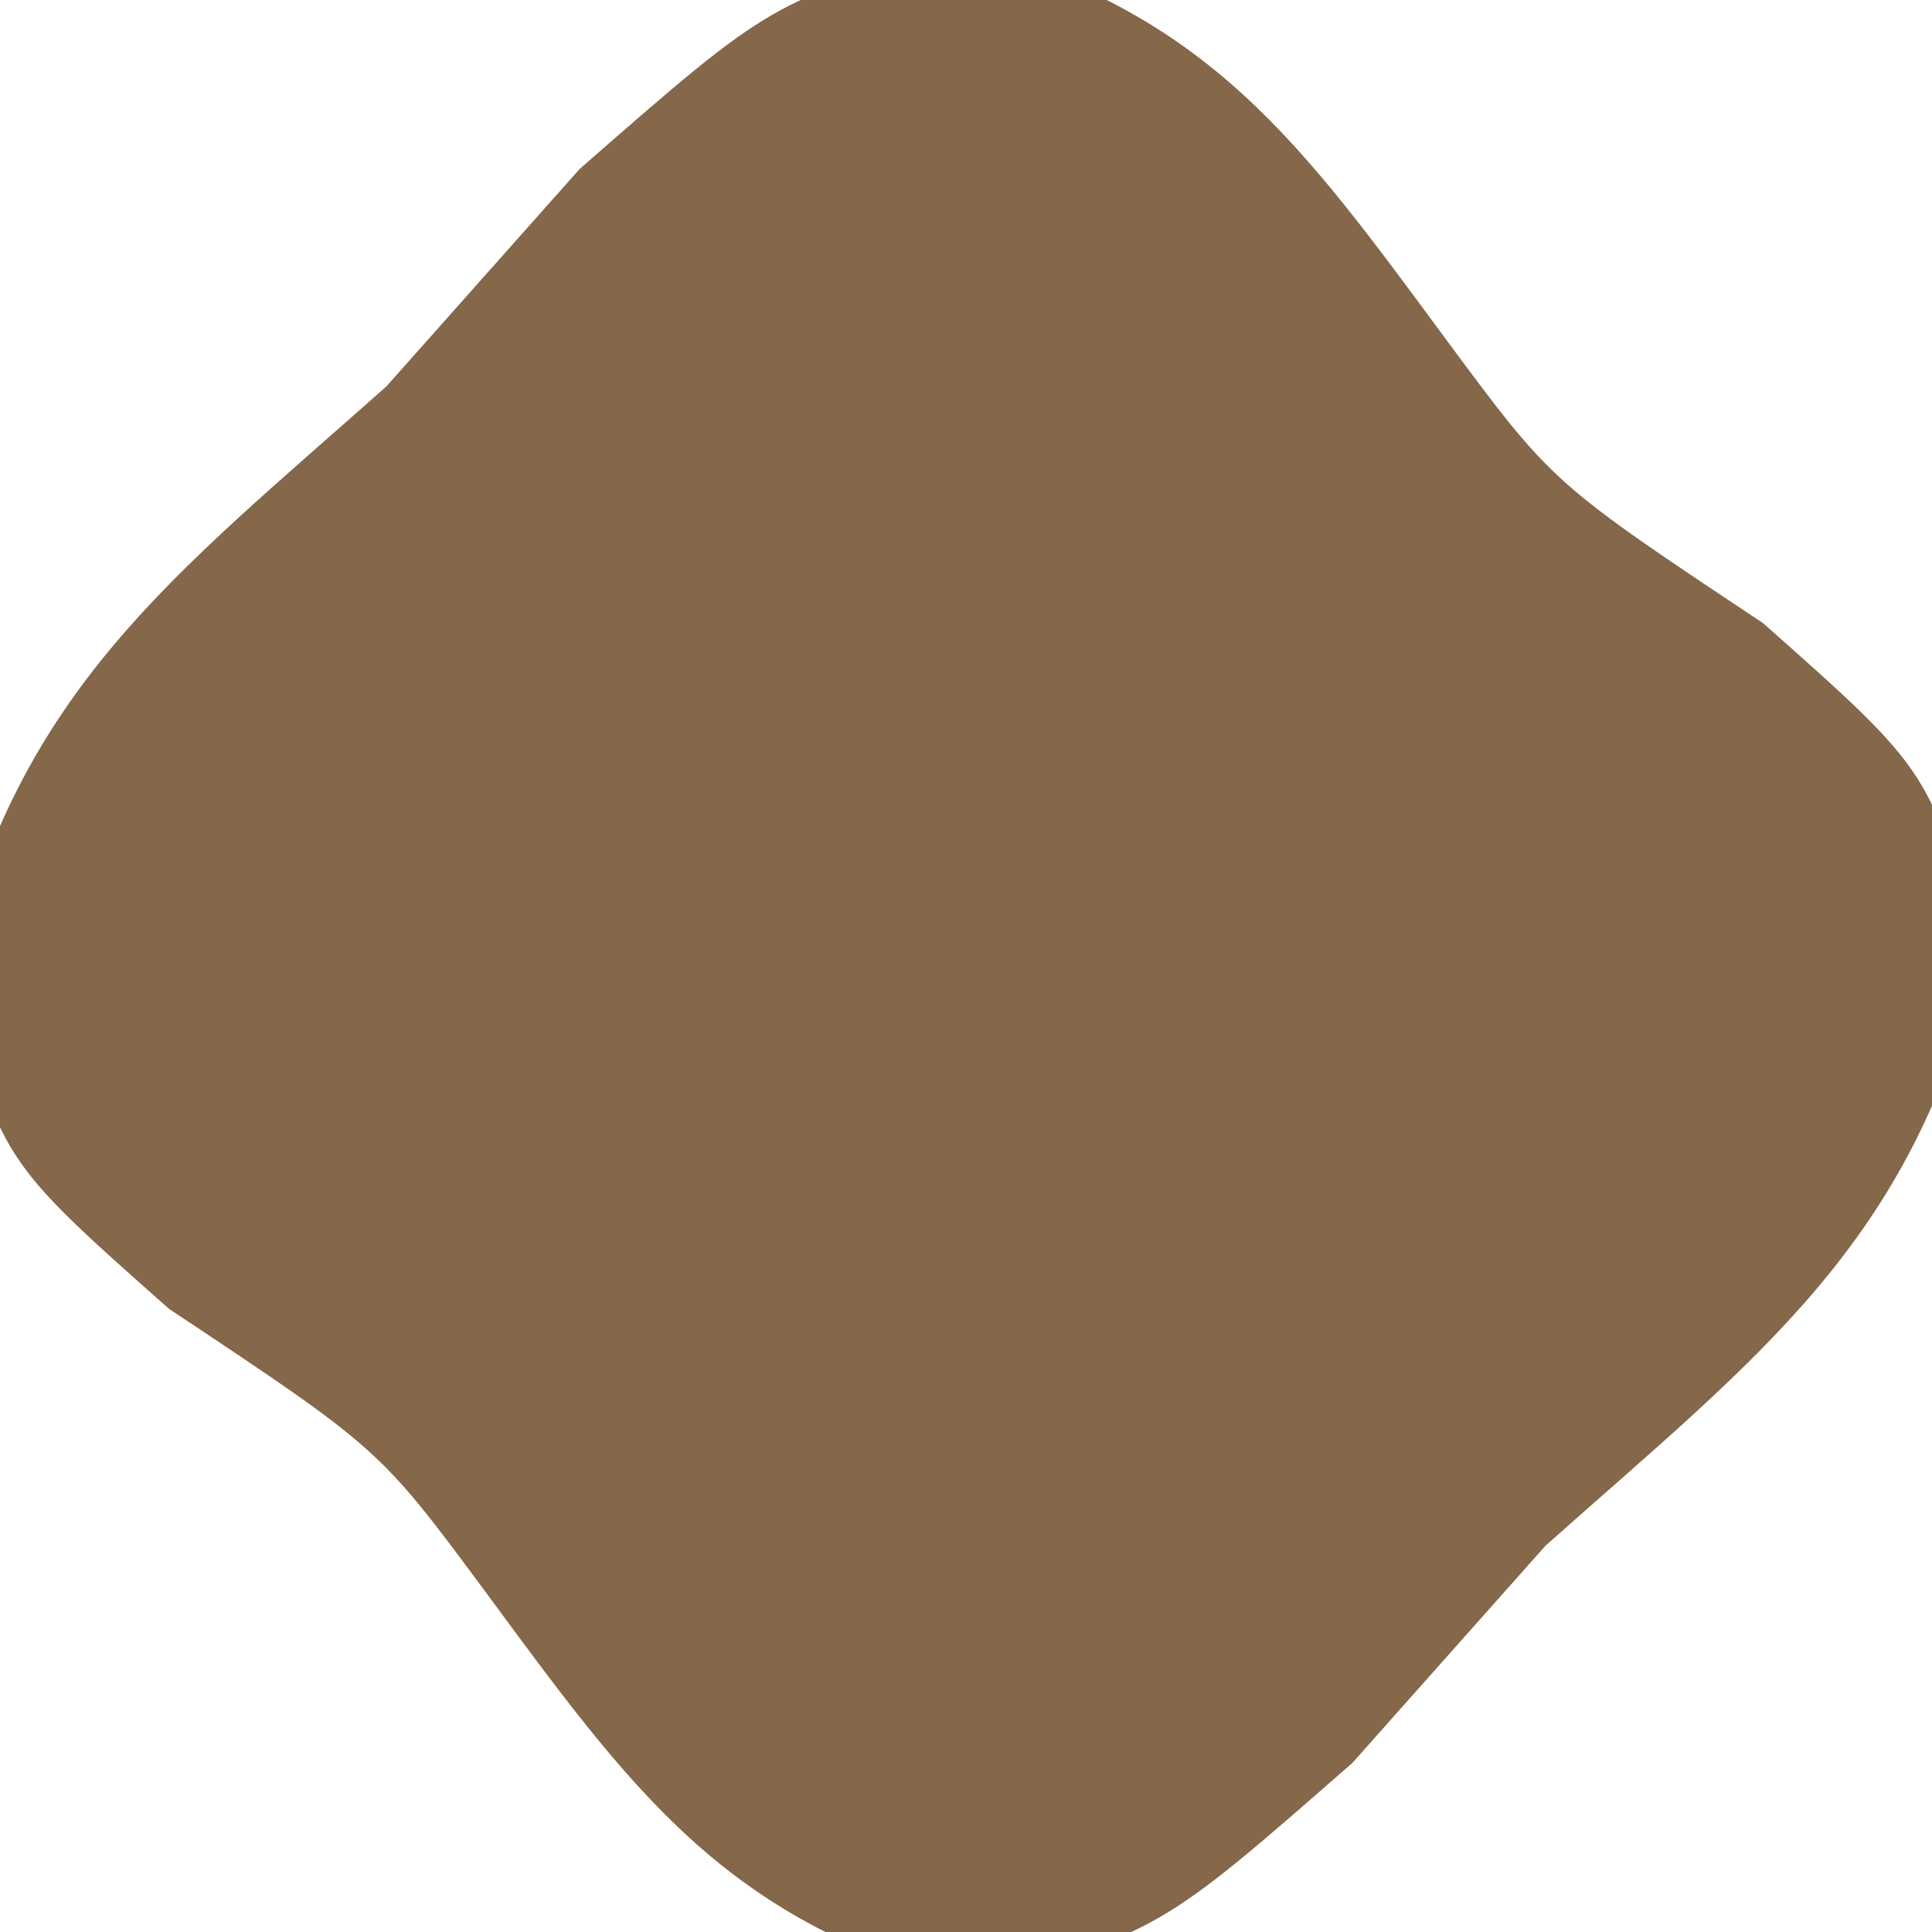 <svg xmlns="http://www.w3.org/2000/svg" width="25" height="25"><path d="M0 0 C3.153 0.867 4.329 2.528 6.23 5.105 C7.591 6.941 7.591 6.941 10.312 8.75 C12.5 10.688 12.5 10.688 13.125 13.125 C12.234 16.777 10.283 18.213 7.5 20.688 C6.675 21.616 5.85 22.544 5 23.5 C2.5 25.688 2.5 25.688 0 26.375 C-3.153 25.508 -4.329 23.847 -6.23 21.27 C-7.591 19.434 -7.591 19.434 -10.312 17.625 C-12.5 15.688 -12.5 15.688 -13.125 13.25 C-12.234 9.598 -10.283 8.162 -7.5 5.688 C-6.263 4.295 -6.263 4.295 -5 2.875 C-2.5 0.688 -2.5 0.688 0 0 Z " fill="#856749" transform="translate(12.5,-0.688)"></path></svg>